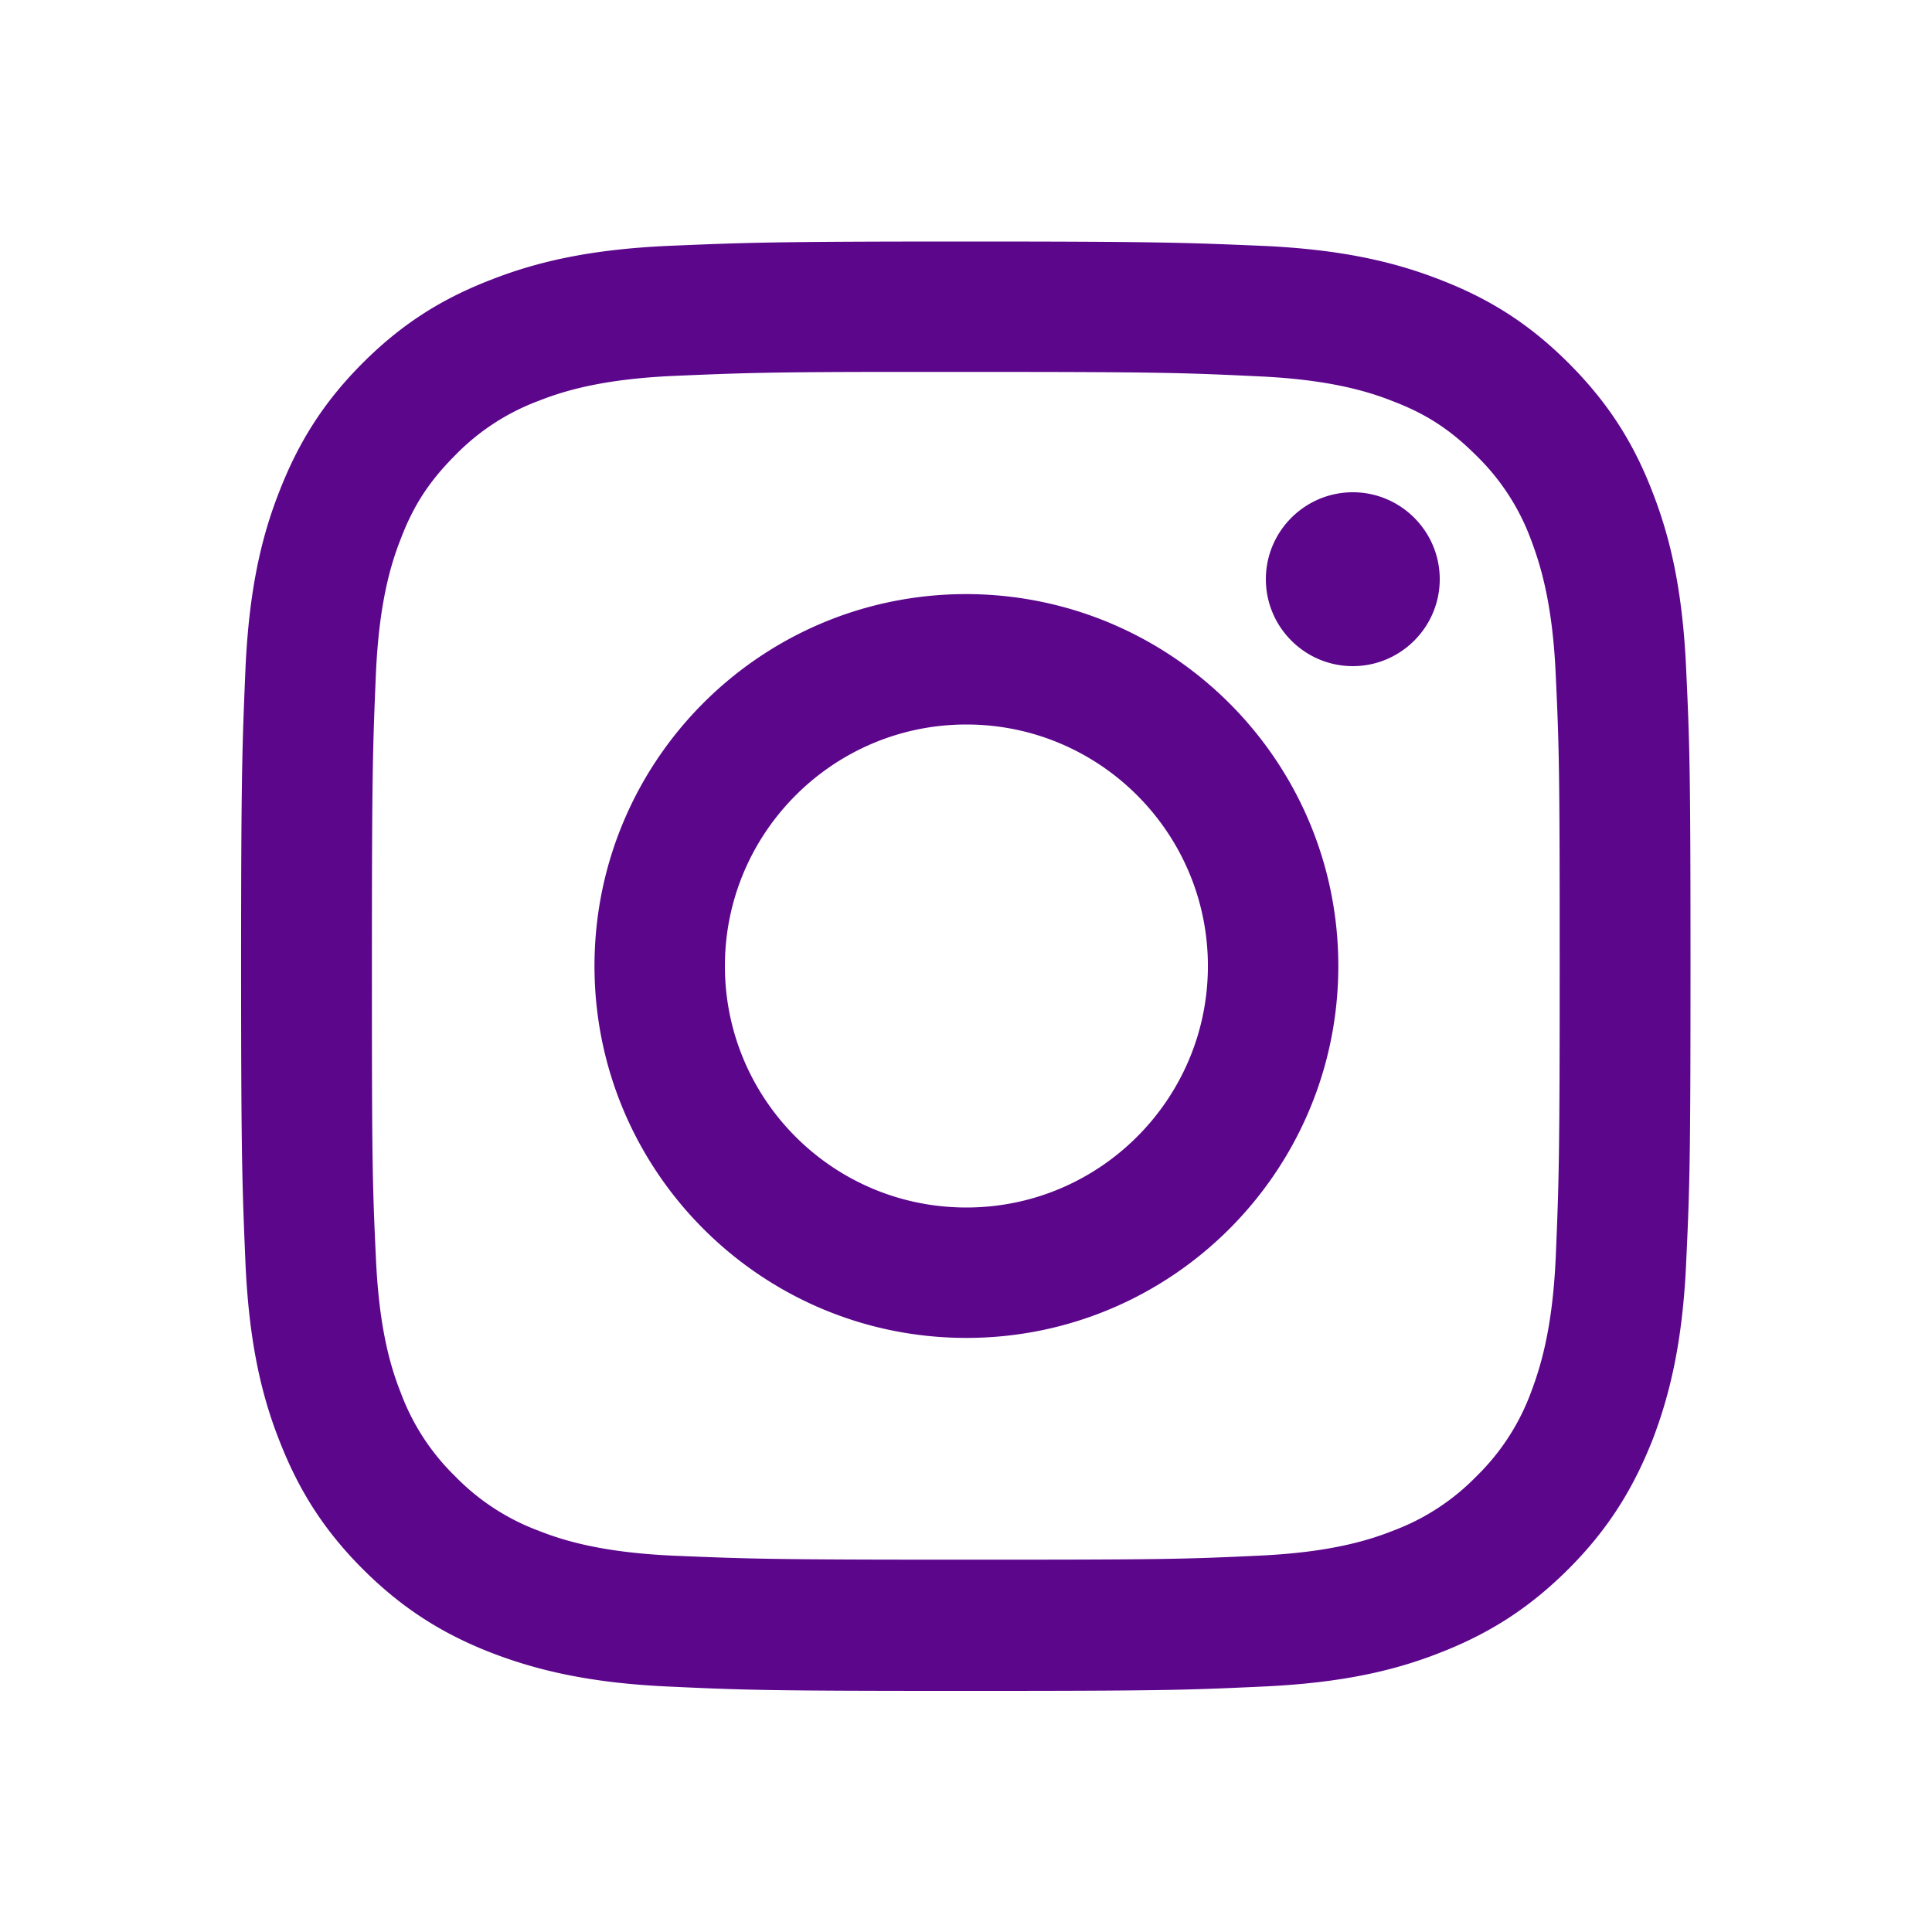 <svg xmlns="http://www.w3.org/2000/svg" viewBox="0 0 48 48"><path fill="none" d="M0 0h48v48H0z"/><path fill="none" d="M38.65 16.72c-.08-1.75-.38-2.71-.62-3.34a5.63 5.63 0 0 0-1.35-2.07 5.63 5.63 0 0 0-2.07-1.35c-.63-.25-1.59-.54-3.34-.62-1.9-.09-2.46-.11-7.27-.11h-1.62c-3.35 0-4 .03-5.66.1-1.75.08-2.71.38-3.34.62-.84.32-1.44.72-2.07 1.35a5.63 5.63 0 0 0-1.35 2.07c-.25.63-.54 1.59-.62 3.34-.09 1.9-.1 2.46-.1 7.28s.02 5.37.1 7.27c.08 1.76.37 2.71.62 3.34.32.84.72 1.44 1.35 2.07a5.63 5.63 0 0 0 2.07 1.35c.63.25 1.59.54 3.34.62 1.9.09 2.46.1 7.28.1s5.37-.02 7.27-.1c1.75-.08 2.71-.37 3.34-.62.84-.32 1.44-.72 2.07-1.35a5.63 5.63 0 0 0 1.35-2.07c.24-.63.54-1.59.62-3.34.09-1.9.1-2.47.1-7.27s-.02-5.38-.1-7.28zM24.01 30c-3.32 0-6-2.69-6-6s2.69-6 6-6 6 2.69 6 6-2.69 6-6 6z"/><path fill="#5c068c" d="M41.89 16.58c-.09-1.92-.39-3.22-.84-4.37-.46-1.19-1.08-2.19-2.08-3.19s-2-1.61-3.19-2.07c-1.15-.45-2.46-.75-4.37-.84-1.92-.08-2.53-.11-7.42-.11s-5.5.03-7.42.11c-1.92.09-3.22.39-4.37.84-1.19.46-2.19 1.07-3.19 2.07s-1.61 2.01-2.07 3.19c-.45 1.14-.75 2.45-.84 4.37-.08 1.92-.11 2.53-.11 7.42s.03 5.5.11 7.42c.09 1.92.39 3.23.84 4.37.46 1.18 1.07 2.19 2.07 3.19s2.01 1.62 3.19 2.08c1.14.44 2.45.75 4.37.84 1.92.09 2.53.11 7.42.11s5.5-.02 7.42-.11 3.23-.39 4.37-.84c1.18-.46 2.19-1.08 3.19-2.08s1.61-2.01 2.08-3.19c.44-1.14.75-2.45.84-4.37.09-1.92.11-2.53.11-7.42s-.02-5.5-.11-7.42zm-3.24 14.69c-.08 1.75-.38 2.71-.62 3.34a5.63 5.63 0 0 1-1.35 2.07 5.63 5.63 0 0 1-2.07 1.35c-.63.25-1.59.54-3.34.62-1.9.09-2.46.1-7.27.1s-5.38-.02-7.28-.1c-1.75-.08-2.71-.37-3.34-.62a5.63 5.63 0 0 1-2.07-1.35 5.63 5.63 0 0 1-1.35-2.07c-.25-.63-.54-1.58-.62-3.34-.09-1.9-.1-2.46-.1-7.27s.02-5.38.1-7.28c.08-1.75.37-2.71.62-3.34.32-.84.72-1.44 1.35-2.07a5.63 5.63 0 0 1 2.07-1.35c.63-.25 1.59-.54 3.34-.62 1.66-.07 2.3-.1 5.66-.1H24c4.81 0 5.37.02 7.27.11 1.75.08 2.71.37 3.34.62.84.32 1.44.72 2.07 1.35a5.63 5.63 0 0 1 1.35 2.07c.24.63.54 1.59.62 3.34.09 1.9.1 2.47.1 7.28s-.02 5.37-.1 7.27zM24.01 14.76c-5.11 0-9.24 4.14-9.24 9.24s4.14 9.24 9.24 9.24 9.24-4.14 9.24-9.24-4.14-9.23-9.24-9.24zm0 15.24c-3.32 0-6-2.69-6-6s2.69-6 6-6 6 2.69 6 6-2.69 6-6 6zm11.76-15.61c0 1.19-.97 2.16-2.16 2.16s-2.16-.97-2.16-2.16.97-2.16 2.16-2.16 2.16.97 2.16 2.16z"/></svg>